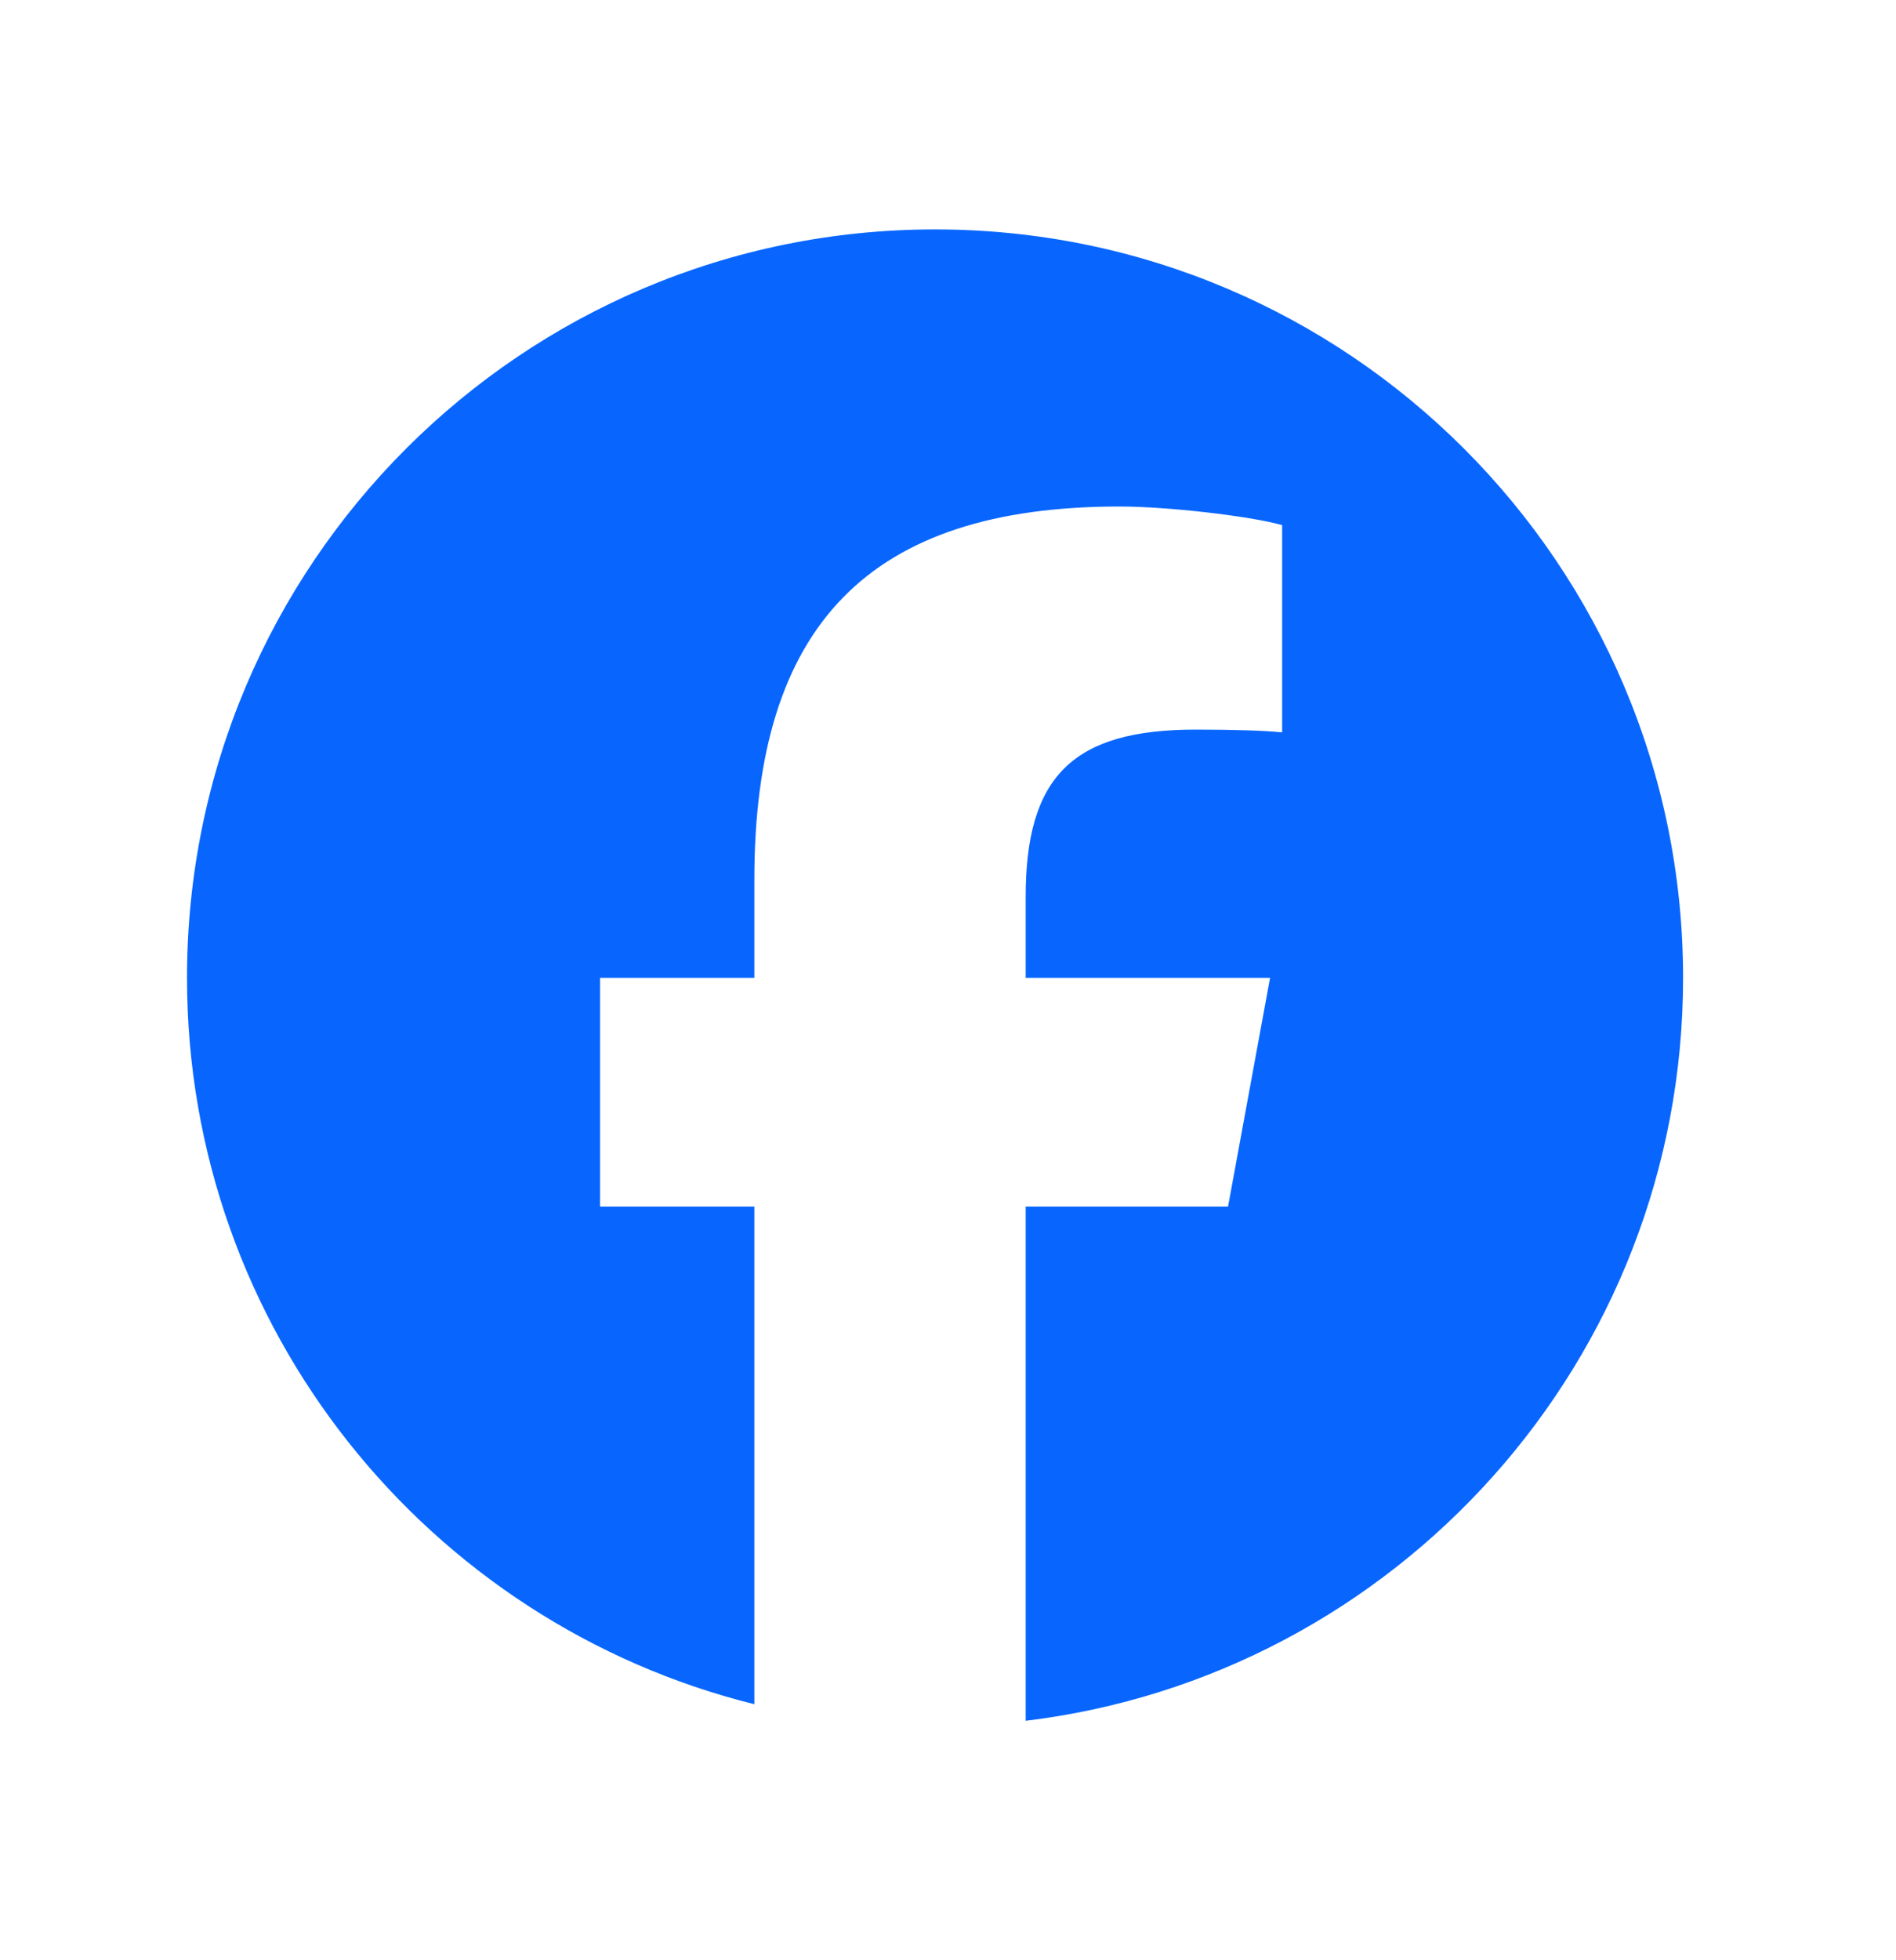 <svg width="30" height="31" viewBox="0 0 30 31" fill="none" xmlns="http://www.w3.org/2000/svg">
<path d="M14.795 3.628C8.258 3.628 2.959 8.927 2.959 15.464C2.959 21.014 6.781 25.672 11.936 26.951V19.081H9.495V15.464H11.936V13.905C11.936 9.877 13.759 8.01 17.714 8.01C18.464 8.01 19.758 8.157 20.287 8.304V11.582C20.008 11.553 19.523 11.538 18.92 11.538C16.979 11.538 16.229 12.273 16.229 14.185V15.464H20.096L19.431 19.081H16.229V27.213C22.09 26.505 26.631 21.515 26.631 15.464C26.631 8.927 21.332 3.628 14.795 3.628Z" fill="#0866ff"/>
</svg>
